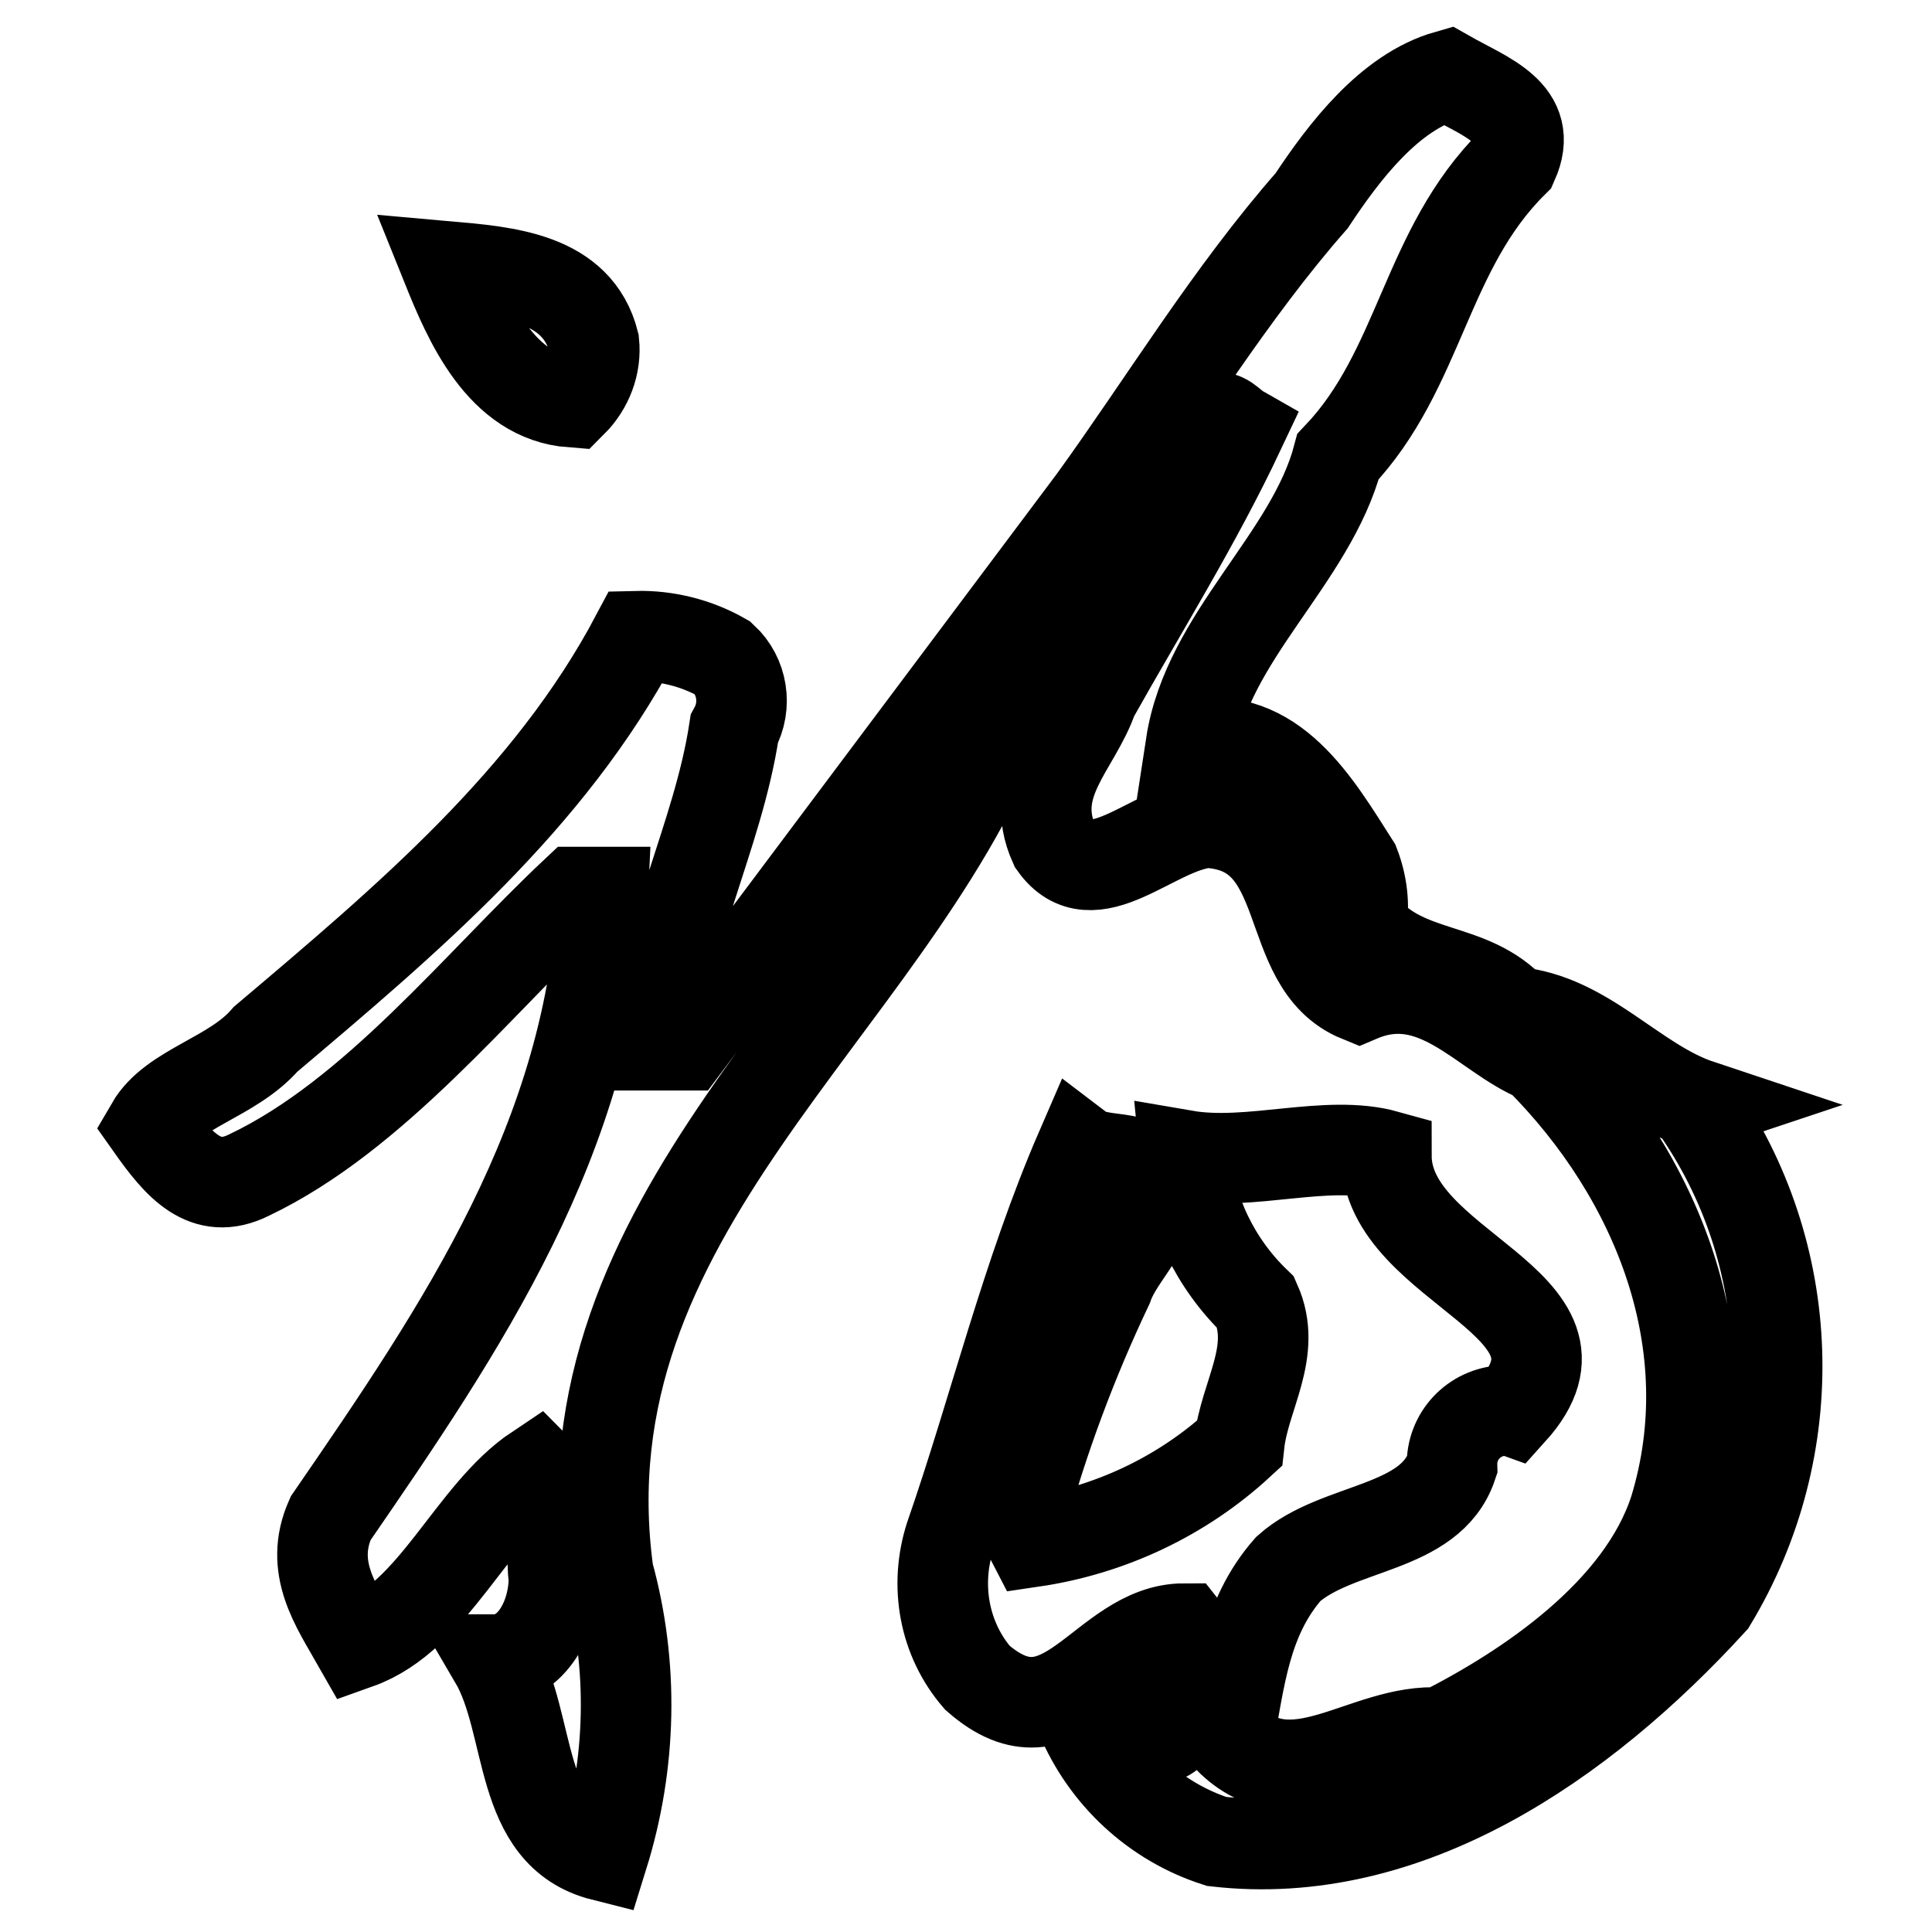 <?xml version="1.0" encoding="utf-8"?>
<!-- Svg Vector Icons : http://www.onlinewebfonts.com/icon -->
<!DOCTYPE svg PUBLIC "-//W3C//DTD SVG 1.1//EN" "http://www.w3.org/Graphics/SVG/1.1/DTD/svg11.dtd">
<svg version="1.1" xmlns="http://www.w3.org/2000/svg" xmlns:xlink="http://www.w3.org/1999/xlink" x="0px" y="0px" viewBox="0 0 256 256" enable-background="new 0 0 256 256" xml:space="preserve">
<g> <path stroke-width="12" fill-opacity="0" stroke="#000000"  d="M225.2,146.4c-8.7-2.9-15.1-11.5-24.6-12.3c-5.8-6.5-14.4-4.3-20.2-11.5c0.4-2.7,0.1-5.4-0.9-8 c-5.1-8-10.8-18-21.7-15.9c2.2-14.4,15.9-24.6,19.5-38.2c11-11.6,11.5-27.4,23.2-39c2.9-6.5-3.6-8.6-8.7-11.5 c-7.7,2.2-13.7,10.1-18,16.6c-10.8,12.3-19.5,26.7-28.9,39.7l-54.1,72.2h-3.6c0.7-15.1,7.9-27.4,10.1-41.9c1.7-3.1,1.1-7-1.5-9.4 c-3.5-2-7.5-3-11.5-2.9c-11.5,21.7-30.3,37.5-49.1,53.4c-4.4,5.1-12.3,6.5-15.2,11.5c3.6,5.1,7.2,9.4,13,6.5 c16.6-7.9,30.3-25.3,43.3-37.5h3.6c-1.5,32.5-18.7,57.7-36.1,83c-2.9,6.5,0.7,11.5,3.6,16.6c10.1-3.6,15.1-17.3,23.8-23.1 c3.6,3.6,1.5,9.4,2.2,14.4c0,5.1-2.9,10.8-7.9,10.8c5.1,8.7,2.9,23.1,14.4,26c3.8-12.2,4.1-25.2,0.7-37.5 c-6.5-47.6,36.8-74.3,52-112.5c3.6-15.1,21.7-26,28.1-40.4c1.5-0.7,2.2,0.7,3.6,1.5c-5.8,12.3-13,23.8-19.5,35.4 c-2.2,6.5-8.7,11.5-5.1,19.5c5.1,7.2,13-2.2,20.2-2.9c14.4,0.7,9.4,18.7,20.2,23.1c10.1-4.3,16.6,5.1,23.8,8 c15.9,15.9,24.6,38.2,18,59.9c-4.4,13.7-19.5,23.8-31,29.6c-10.1-0.7-19.5,9.4-28.1,0.7c1.5-7.9,2.2-15.9,7.9-22.4 c6.5-5.8,18.8-5.1,21.7-13.7c-0.1-3.9,2.9-7.1,6.8-7.3c0.4,0,0.8,0,1.1,0.1c13-14.4-16.6-18.8-16.6-33.9c-7.9-2.2-18,1.5-26.7,0 c0.7,7.4,4,14.3,9.4,19.5c2.9,6.5-1.5,12.3-2.2,18.7c-7.6,7-17.2,11.5-27.4,13l-1.5-2.9c2.9-10.7,6.8-21.1,11.5-31 c1.5-4.3,5.8-7.2,5.8-13c0-5.1-6.5-2.9-9.4-5.1c-7.2,16.6-11.5,34.6-17.3,51.3c-2.1,6.5-0.8,13.6,3.6,18.7 c11.5,10.1,16.6-6.5,27.4-6.5c2.9,3.6-1.5,6.5,0,10.1c-2.9,10.8-8.7-2.2-13.7,1.5c3.3,7.9,9.9,14,18,16.6 c25.3,2.9,48.4-13,65.6-31.8c12.3-20.4,11.5-46.1-2.2-65.6L225.2,146.4z M75.8,53.3c2.1-2.1,3.2-5,2.9-7.9 c-2.2-8.7-11.6-9.4-19.5-10.1C62.1,42.5,66.4,52.6,75.8,53.3z"/></g>
</svg>